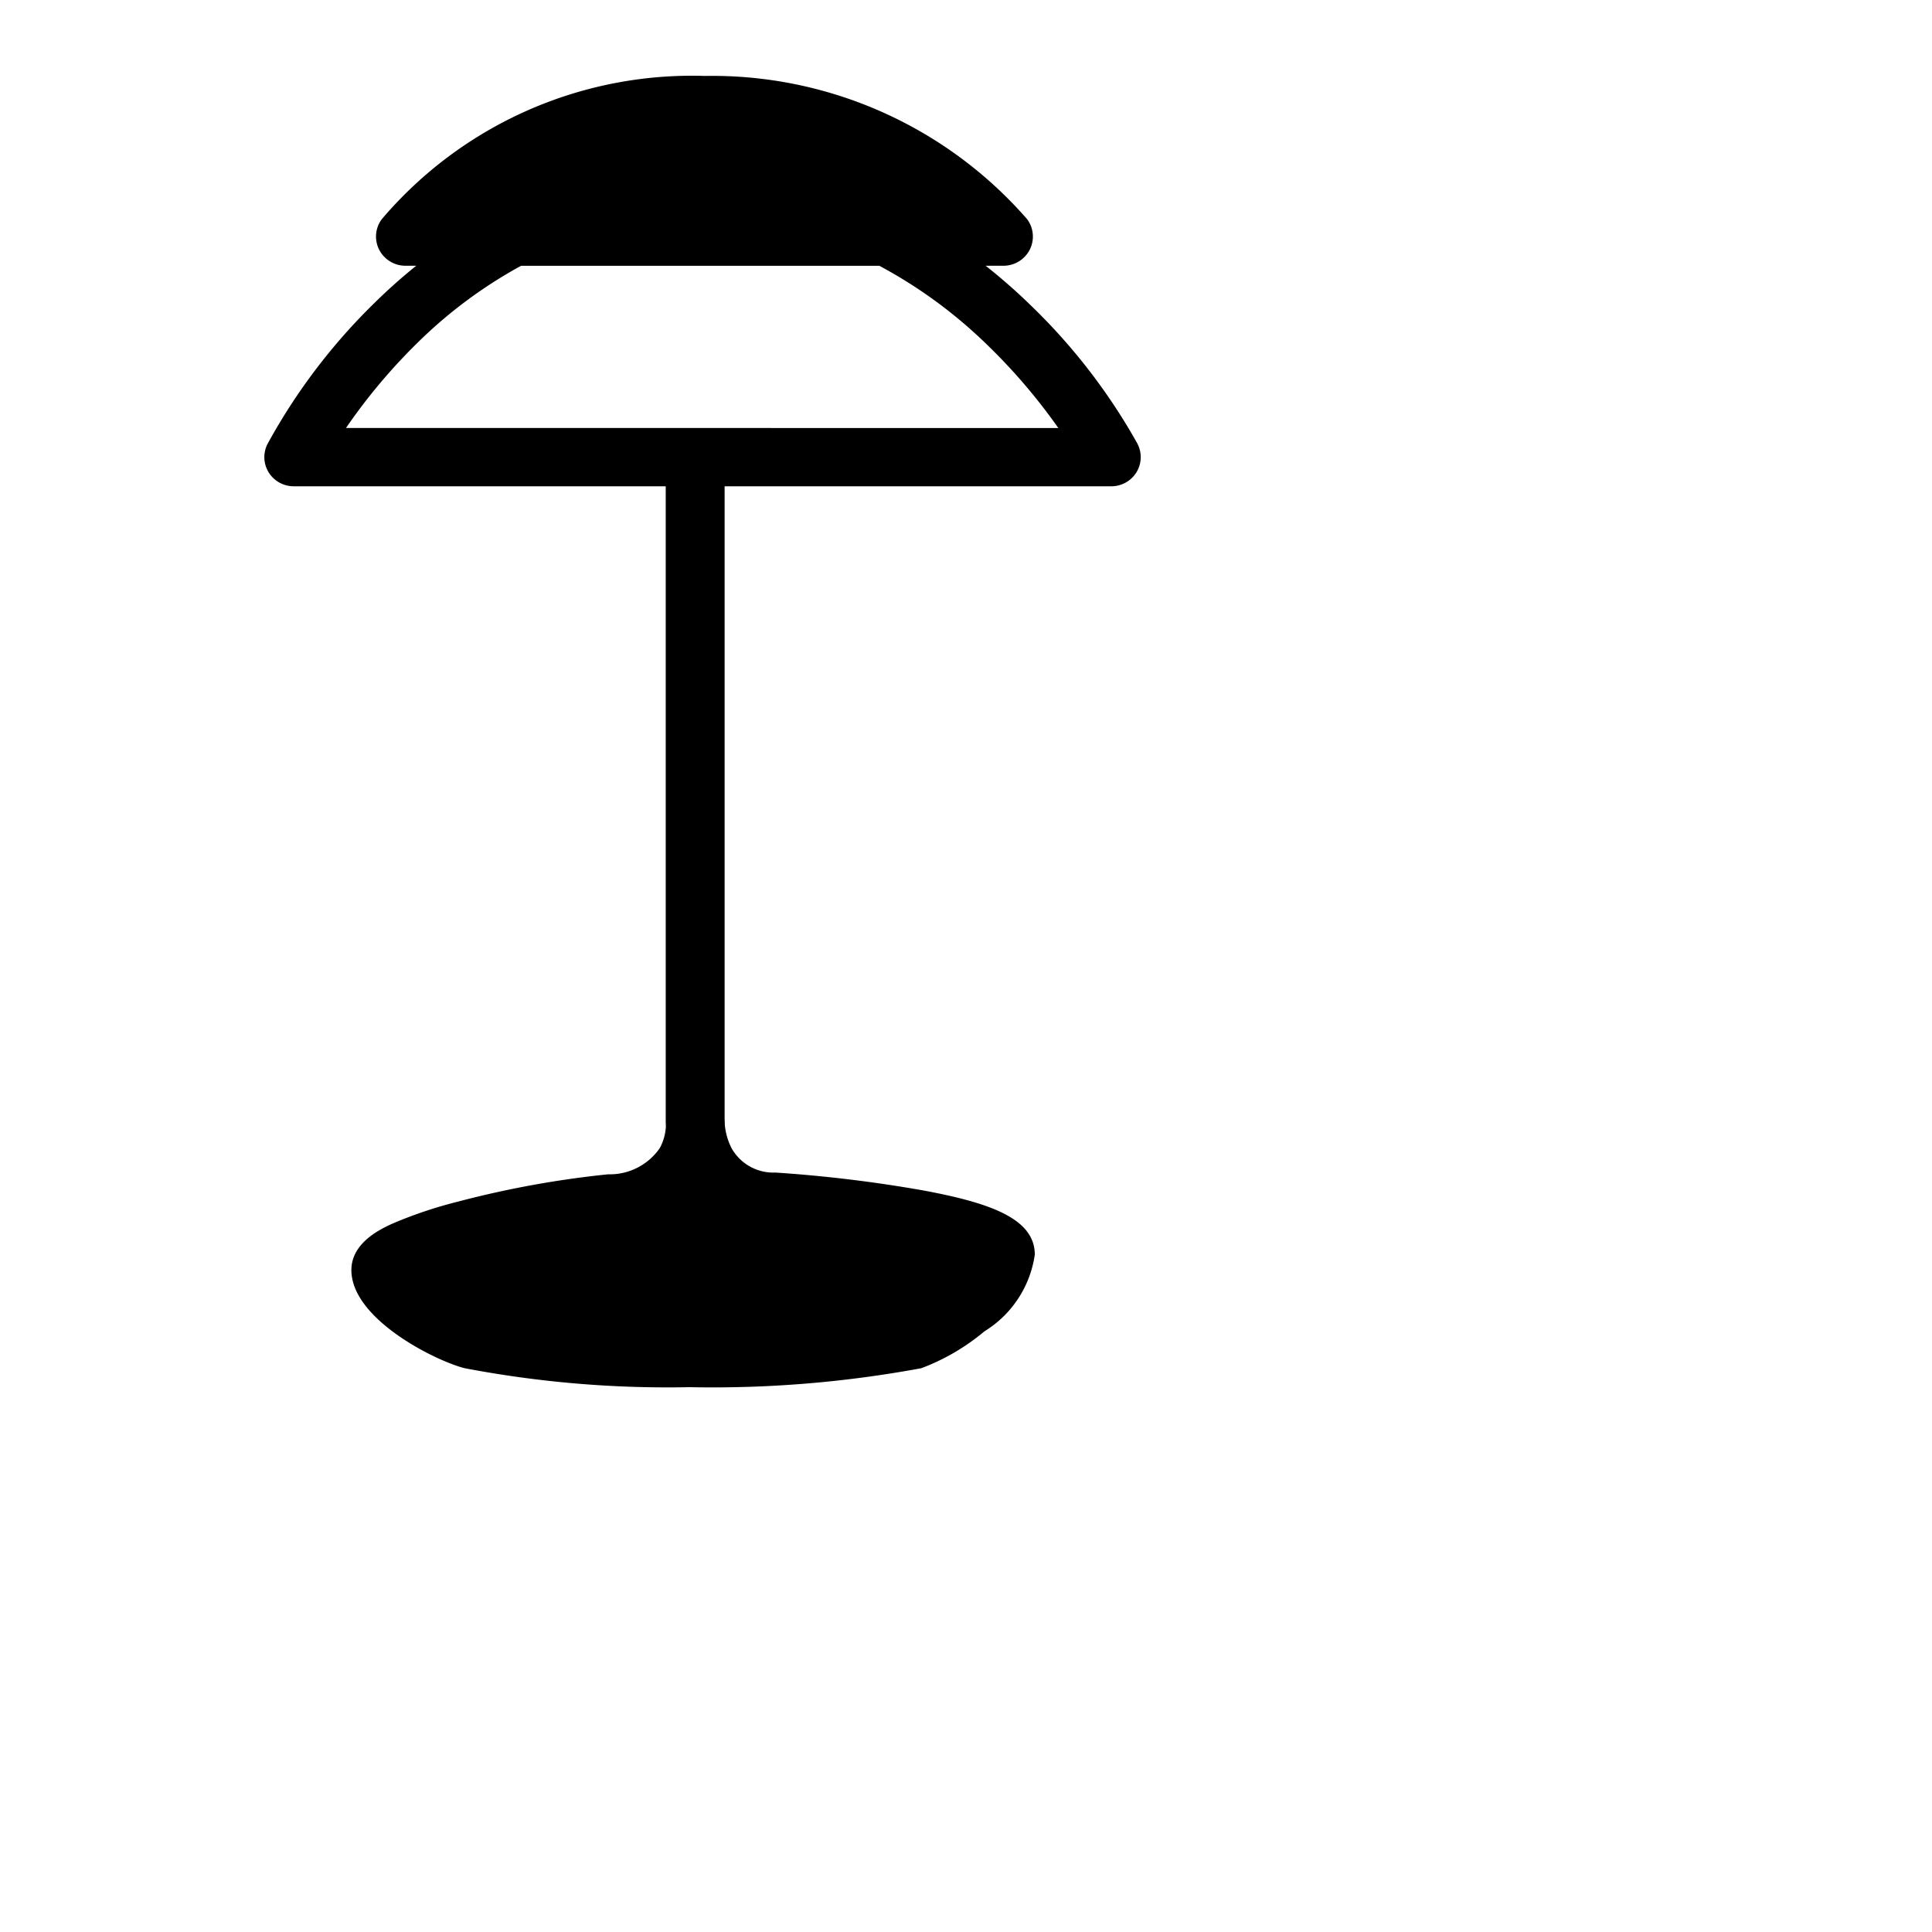 <?xml version="1.0" encoding="iso-8859-1"?>
<!-- Generator: www.svgicons.com -->
<svg xmlns="http://www.w3.org/2000/svg" width="800" height="800" viewBox="0 0 33 32">
<path fill="currentColor" d="M19.43 7.081a10.186 10.186 0 0 0-1.837-2.378a9.757 9.757 0 0 0-.758-.664h.305a.503.503 0 0 0 .45-.277a.495.495 0 0 0-.05-.523A7.139 7.139 0 0 0 12.036.797a6.953 6.953 0 0 0-5.515 2.447a.495.495 0 0 0-.045.52a.503.503 0 0 0 .449.275h.185q-.362.29-.705.627a10.194 10.194 0 0 0-1.837 2.42a.495.495 0 0 0 .022.484a.503.503 0 0 0 .428.236h6.353v10.821c0 .02 0 .057.003.11a.876.876 0 0 1-.103.371a1.037 1.037 0 0 1-.884.45a16.76 16.76 0 0 0-2.562.466a7.423 7.423 0 0 0-1.107.37c-.196.088-.716.323-.716.799c0 .85 1.472 1.566 1.94 1.678a18.5 18.5 0 0 0 3.835.323a19.574 19.574 0 0 0 3.96-.324a3.696 3.696 0 0 0 1.078-.63a1.842 1.842 0 0 0 .86-1.31c0-.616-.763-.884-1.908-1.097a23.313 23.313 0 0 0-2.523-.305a.817.817 0 0 1-.752-.423a1.107 1.107 0 0 1-.112-.395c0-.051-.002-.085-.003-.096V7.806h6.605a.503.503 0 0 0 .429-.238a.495.495 0 0 0 .018-.487M5.91 6.81a9.797 9.797 0 0 1 1.202-1.436A7.929 7.929 0 0 1 8.9 4.04h6.12a8.116 8.116 0 0 1 1.847 1.355a9.867 9.867 0 0 1 1.21 1.416Z"/>
</svg>